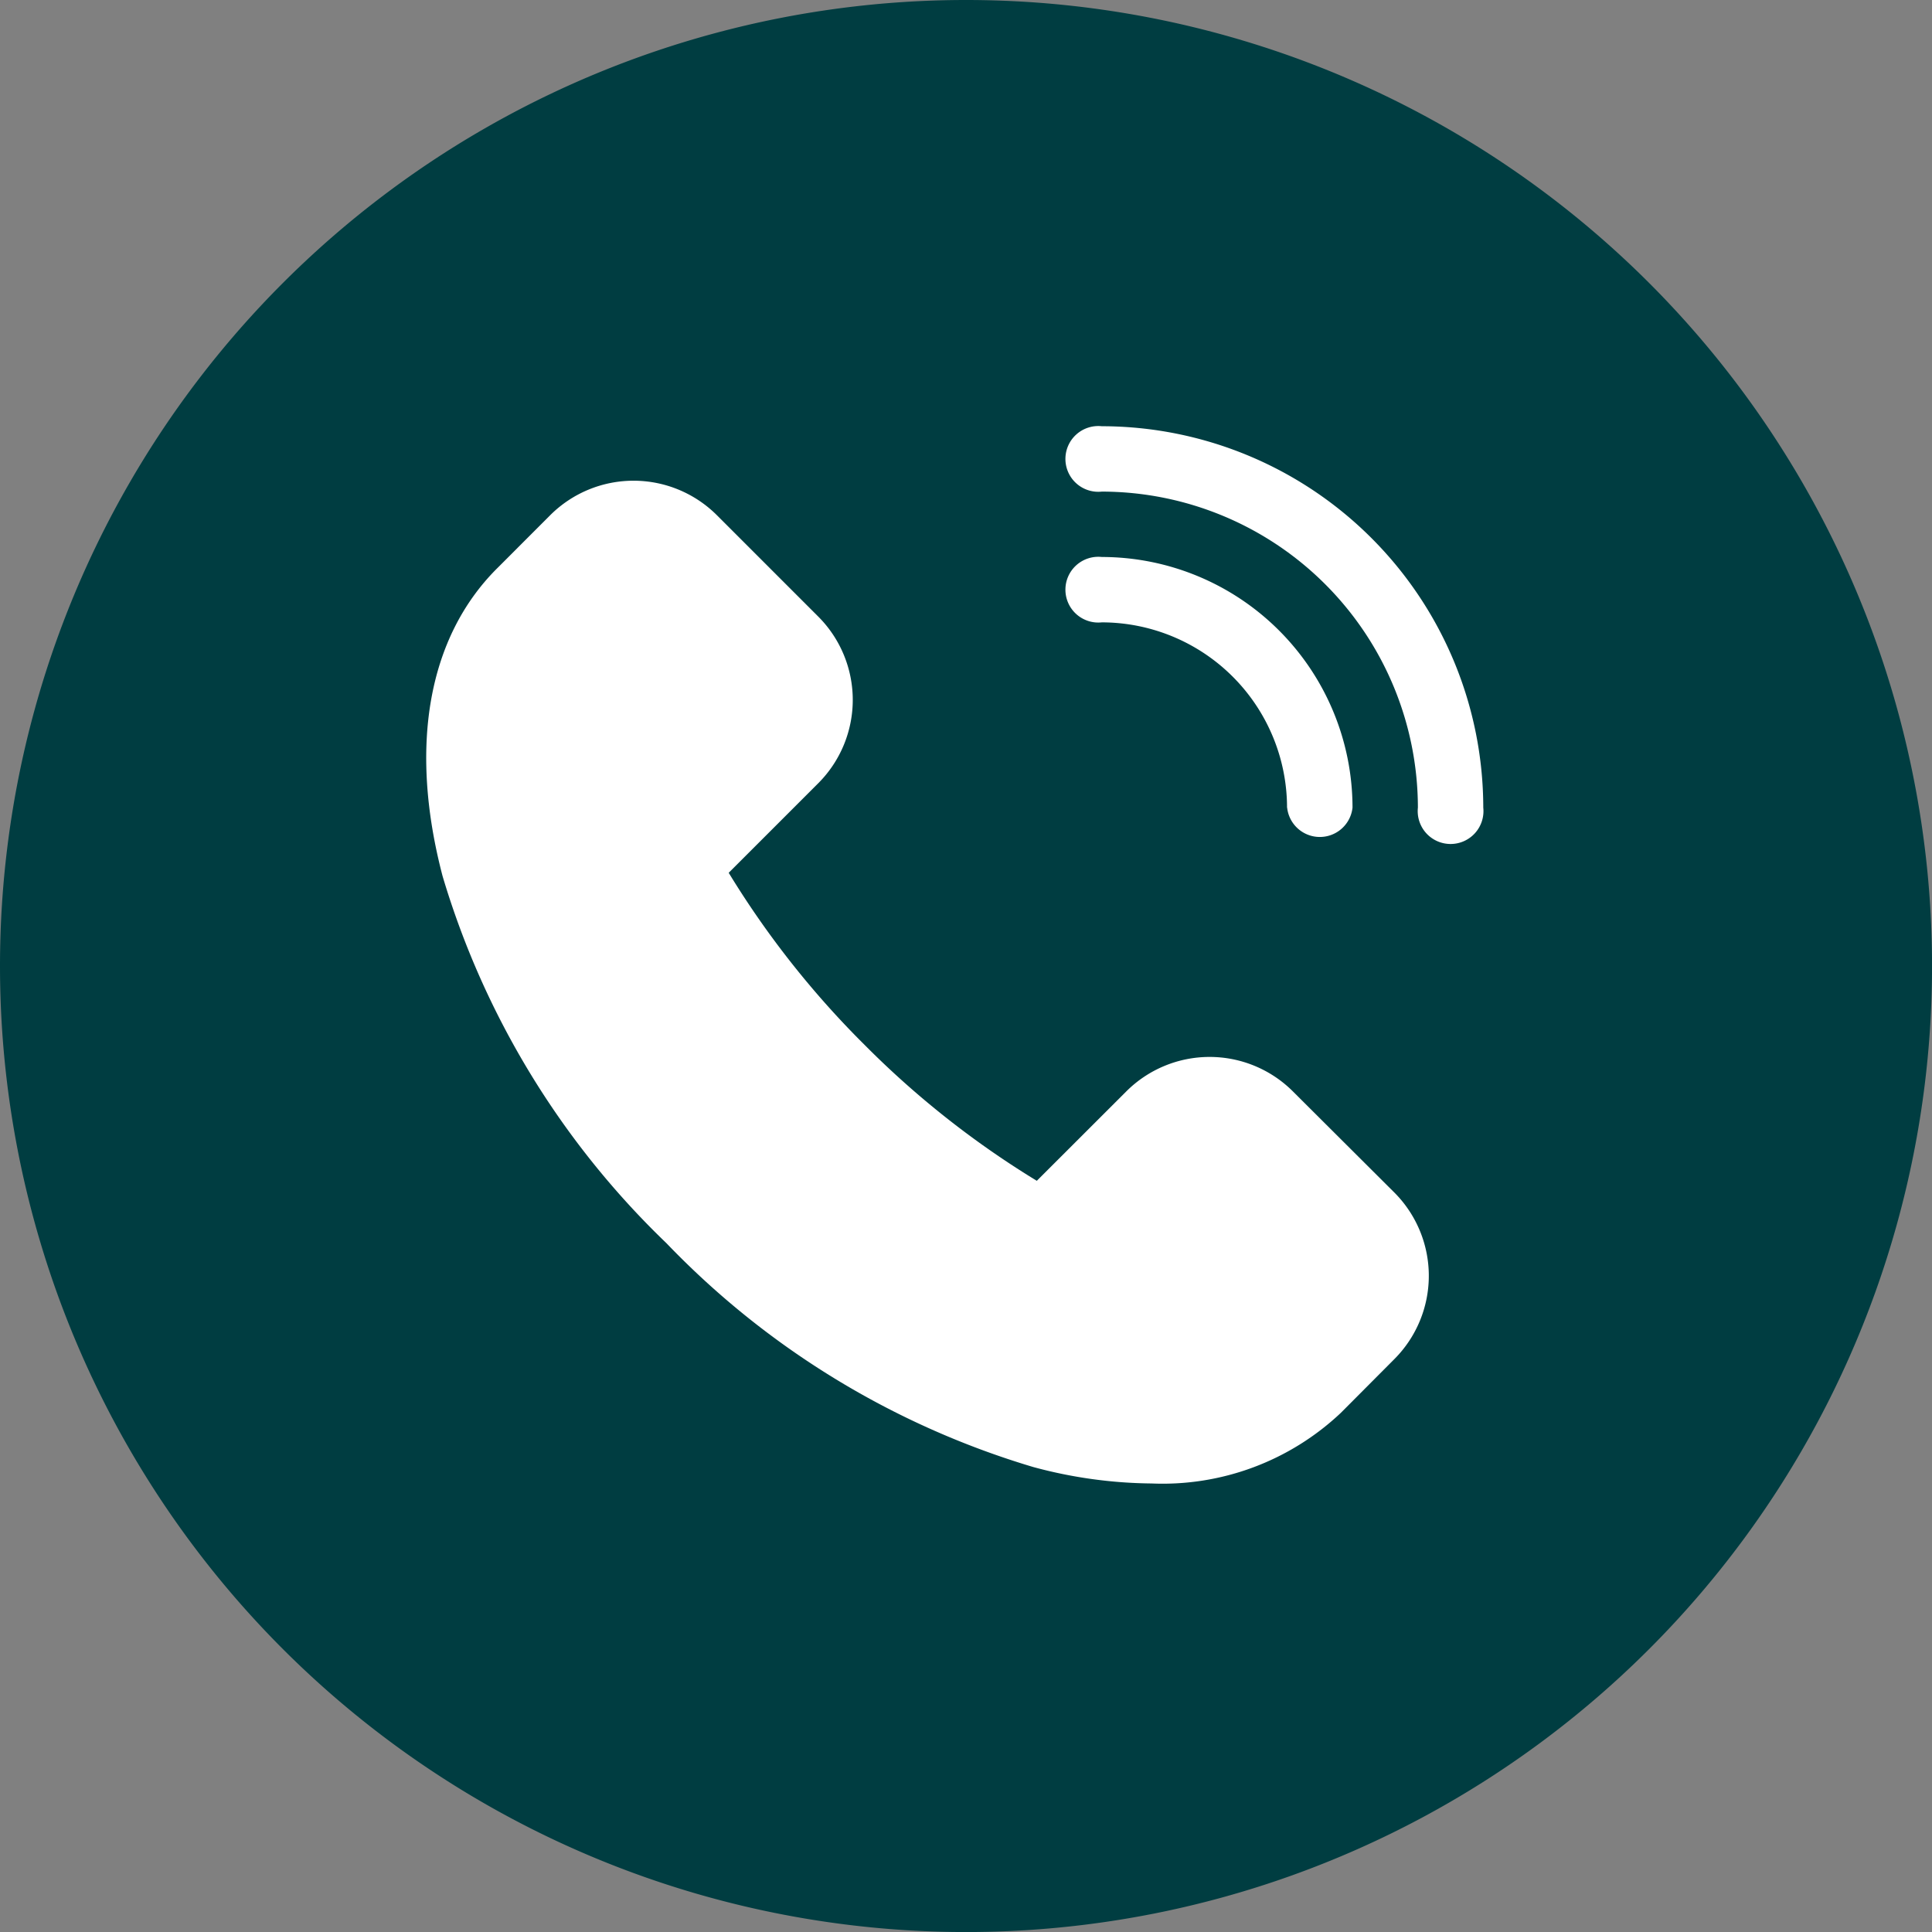 <svg xmlns="http://www.w3.org/2000/svg" xmlns:xlink="http://www.w3.org/1999/xlink" id="Group_9886" data-name="Group 9886" width="41.135" height="41.135" viewBox="0 0 41.135 41.135"><rect x="0" y="0" width="41.135" height="41.135" fill="#808080" stroke="none"/><defs><clipPath id="clip-path"><rect id="Rectangle_298" data-name="Rectangle 298" width="22.506" height="22.506" fill="#fff"></rect></clipPath></defs><path id="Path_48190" data-name="Path 48190" d="M20.568,0A20.568,20.568,0,1,1,0,20.568,20.568,20.568,0,0,1,20.568,0Z" fill="#003d41"></path><g id="Group_1694" data-name="Group 1694" transform="translate(9.075 9.075)"><g id="Group_1693" data-name="Group 1693" transform="translate(0 0)" clip-path="url(#clip-path)"><path id="Path_7953" data-name="Path 7953" d="M18.45,15.5a2.51,2.51,0,0,0-3.542,0L13,17.406a19.4,19.4,0,0,1-3.666-2.893A19.4,19.4,0,0,1,6.44,10.848l1.91-1.91a2.51,2.51,0,0,0,0-3.542L6.185,3.231a2.511,2.511,0,0,0-3.542,0L1.506,4.369C.035,5.839-.375,8.167.349,10.922a17.925,17.925,0,0,0,4.764,7.811A17.925,17.925,0,0,0,12.924,23.5a9.922,9.922,0,0,0,2.519.35,5.528,5.528,0,0,0,4.033-1.506L20.615,21.2a2.51,2.51,0,0,0,0-3.542Z" transform="translate(0 -1.34)" fill="#fff"></path><path id="Path_7954" data-name="Path 7954" d="M30.2,0a.7.7,0,1,0,0,1.392A6.736,6.736,0,0,1,36.93,8.12a.7.7,0,1,0,1.392,0A8.129,8.129,0,0,0,30.2,0" transform="translate(-15.816 0)" fill="#fff"></path><path id="Path_7955" data-name="Path 7955" d="M34.146,11.336a.7.7,0,0,0,1.392,0A5.342,5.342,0,0,0,30.2,6a.7.7,0,1,0,0,1.392,3.948,3.948,0,0,1,3.944,3.944" transform="translate(-15.816 -3.216)" fill="#fff"></path></g></g></svg>